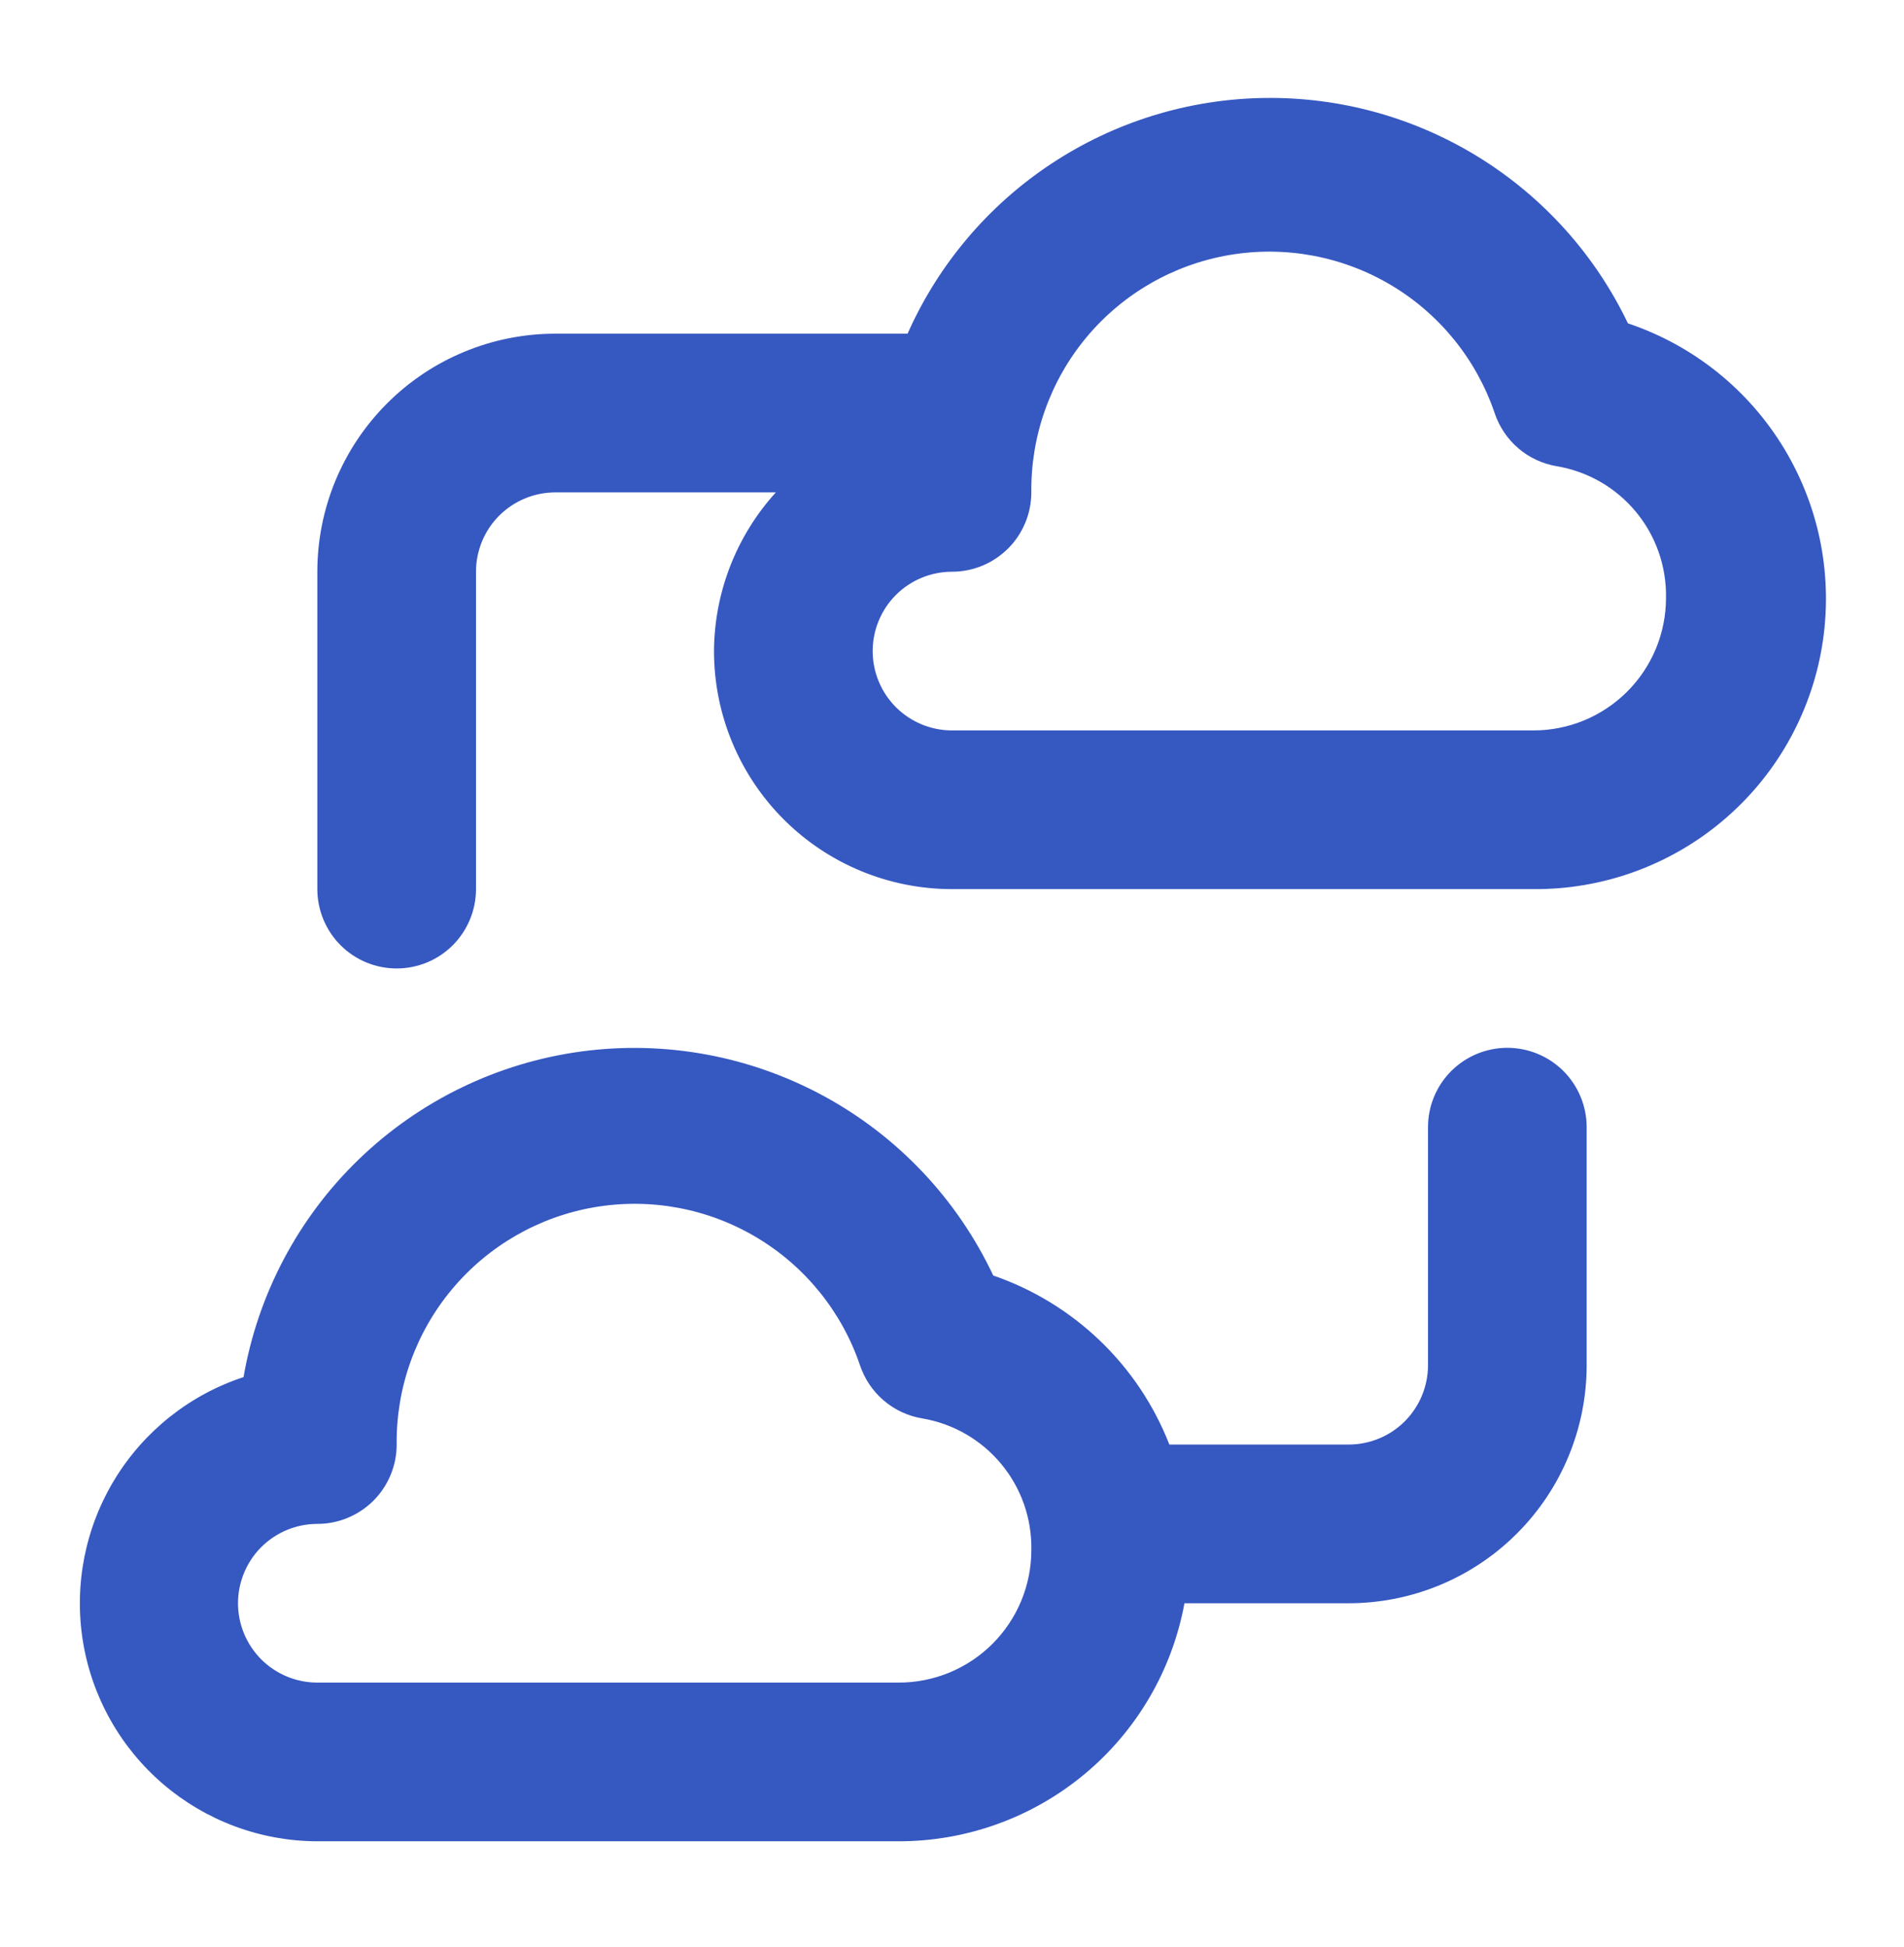 <svg width="45" height="46" viewBox="0 0 45 46" fill="none" xmlns="http://www.w3.org/2000/svg">
<g id="u:data-sharing">
<path id="Vector" d="M38.475 7.641C37.702 6.025 36.481 4.665 34.959 3.721C33.437 2.777 31.676 2.289 29.884 2.315C28.093 2.34 26.347 2.879 24.852 3.866C23.357 4.853 22.177 6.248 21.45 7.885H13.125C11.633 7.885 10.202 8.478 9.148 9.533C8.093 10.588 7.5 12.018 7.5 13.51V21.01C7.5 21.507 7.698 21.984 8.049 22.336C8.401 22.688 8.878 22.885 9.375 22.885C9.872 22.885 10.349 22.688 10.701 22.336C11.052 21.984 11.25 21.507 11.25 21.01V13.51C11.25 13.013 11.447 12.536 11.799 12.184C12.151 11.833 12.628 11.635 13.125 11.635H18.337C17.404 12.662 16.883 13.997 16.875 15.385C16.875 16.877 17.468 18.308 18.523 19.363C19.577 20.417 21.008 21.01 22.5 21.01H36.244C37.876 21.022 39.46 20.451 40.709 19.4C41.959 18.35 42.793 16.888 43.062 15.277C43.331 13.667 43.017 12.014 42.176 10.614C41.335 9.214 40.023 8.16 38.475 7.641ZM36.244 17.26H22.5C22.003 17.26 21.526 17.062 21.174 16.711C20.823 16.359 20.625 15.882 20.625 15.385C20.625 14.888 20.823 14.411 21.174 14.059C21.526 13.708 22.003 13.51 22.5 13.51C22.997 13.51 23.474 13.312 23.826 12.961C24.177 12.609 24.375 12.132 24.375 11.635C24.36 10.297 24.822 8.997 25.679 7.969C26.536 6.942 27.731 6.253 29.05 6.027C30.369 5.801 31.726 6.053 32.876 6.737C34.026 7.421 34.894 8.493 35.325 9.76C35.432 10.082 35.625 10.369 35.882 10.591C36.14 10.812 36.453 10.959 36.788 11.016C37.521 11.138 38.186 11.519 38.661 12.091C39.136 12.662 39.389 13.386 39.375 14.129C39.375 14.54 39.294 14.947 39.137 15.327C38.979 15.707 38.749 16.052 38.458 16.343C38.167 16.634 37.822 16.864 37.442 17.022C37.062 17.179 36.655 17.26 36.244 17.26ZM35.625 24.76C35.128 24.76 34.651 24.958 34.299 25.309C33.947 25.661 33.75 26.138 33.75 26.635V32.26C33.75 32.757 33.552 33.234 33.201 33.586C32.849 33.938 32.372 34.135 31.875 34.135H27.637C27.275 33.207 26.715 32.369 25.996 31.68C25.277 30.99 24.417 30.465 23.475 30.141C22.625 28.338 21.223 26.853 19.472 25.901C17.72 24.949 15.711 24.58 13.736 24.847C11.761 25.115 9.922 26.005 8.487 27.389C7.052 28.772 6.096 30.577 5.756 32.541C4.486 32.959 3.407 33.815 2.711 34.956C2.015 36.097 1.748 37.448 1.957 38.768C2.167 40.088 2.84 41.29 3.856 42.159C4.872 43.028 6.163 43.507 7.5 43.51H21.244C22.849 43.51 24.404 42.947 25.637 41.919C26.87 40.892 27.704 39.464 27.994 37.885H31.875C33.367 37.885 34.798 37.292 35.852 36.237C36.907 35.183 37.5 33.752 37.5 32.26V26.635C37.5 26.138 37.302 25.661 36.951 25.309C36.599 24.958 36.122 24.76 35.625 24.76ZM21.244 39.76H7.5C7.003 39.76 6.526 39.562 6.174 39.211C5.823 38.859 5.625 38.382 5.625 37.885C5.625 37.388 5.823 36.911 6.174 36.559C6.526 36.208 7.003 36.01 7.5 36.01C7.997 36.01 8.474 35.812 8.826 35.461C9.177 35.109 9.375 34.632 9.375 34.135C9.36 32.797 9.822 31.497 10.679 30.47C11.536 29.442 12.731 28.753 14.05 28.527C15.369 28.301 16.726 28.553 17.875 29.237C19.026 29.921 19.894 30.993 20.325 32.26C20.432 32.582 20.625 32.869 20.882 33.09C21.14 33.312 21.453 33.459 21.788 33.516C22.521 33.638 23.186 34.019 23.661 34.591C24.136 35.162 24.39 35.886 24.375 36.629C24.375 37.04 24.294 37.447 24.137 37.827C23.979 38.207 23.749 38.552 23.458 38.843C23.167 39.134 22.822 39.364 22.442 39.522C22.062 39.679 21.655 39.76 21.244 39.76V39.76Z" fill="#3658C1"/>
</g>
</svg>
